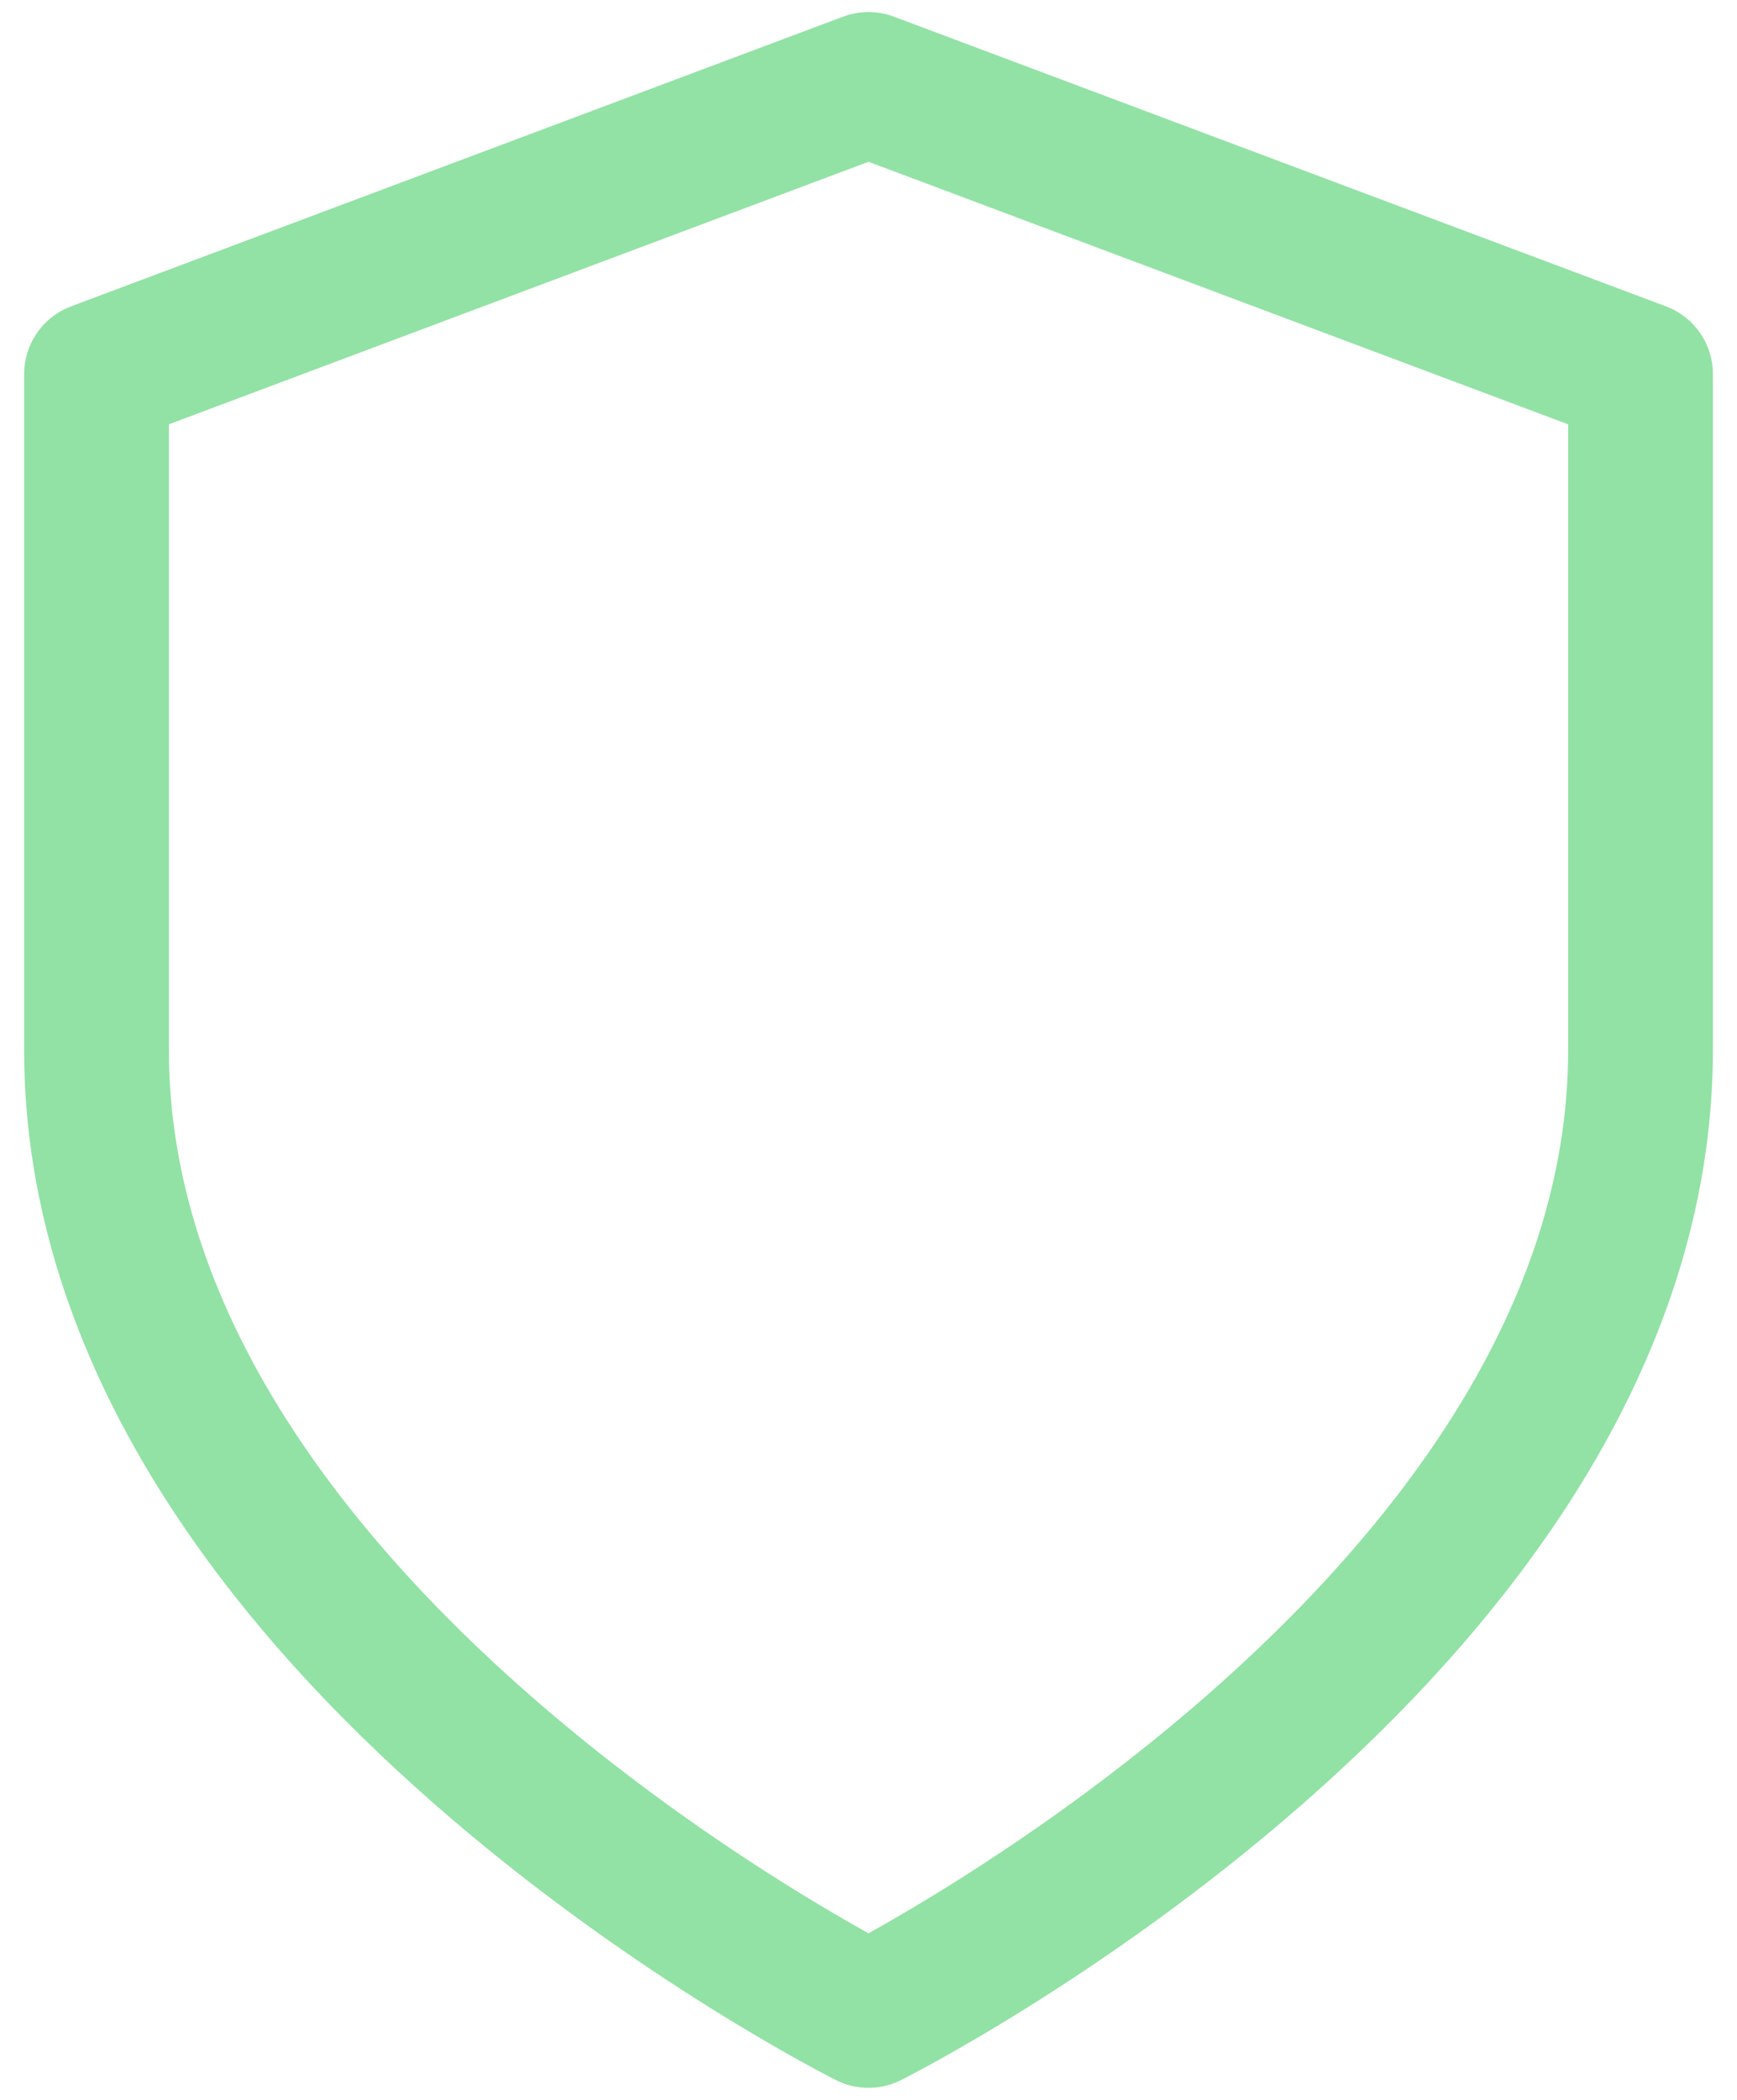 <svg width="48" height="58" viewBox="0 0 48 58" fill="none" xmlns="http://www.w3.org/2000/svg">
<path opacity="0.5" d="M24 55.667C24 55.667 45.334 45 45.334 29V10.334L24 2.333L2.667 10.334V29C2.667 45 24 55.667 24 55.667Z" stroke="#27C64D" stroke-width="4" stroke-linecap="round" stroke-linejoin="round"/>
</svg>
